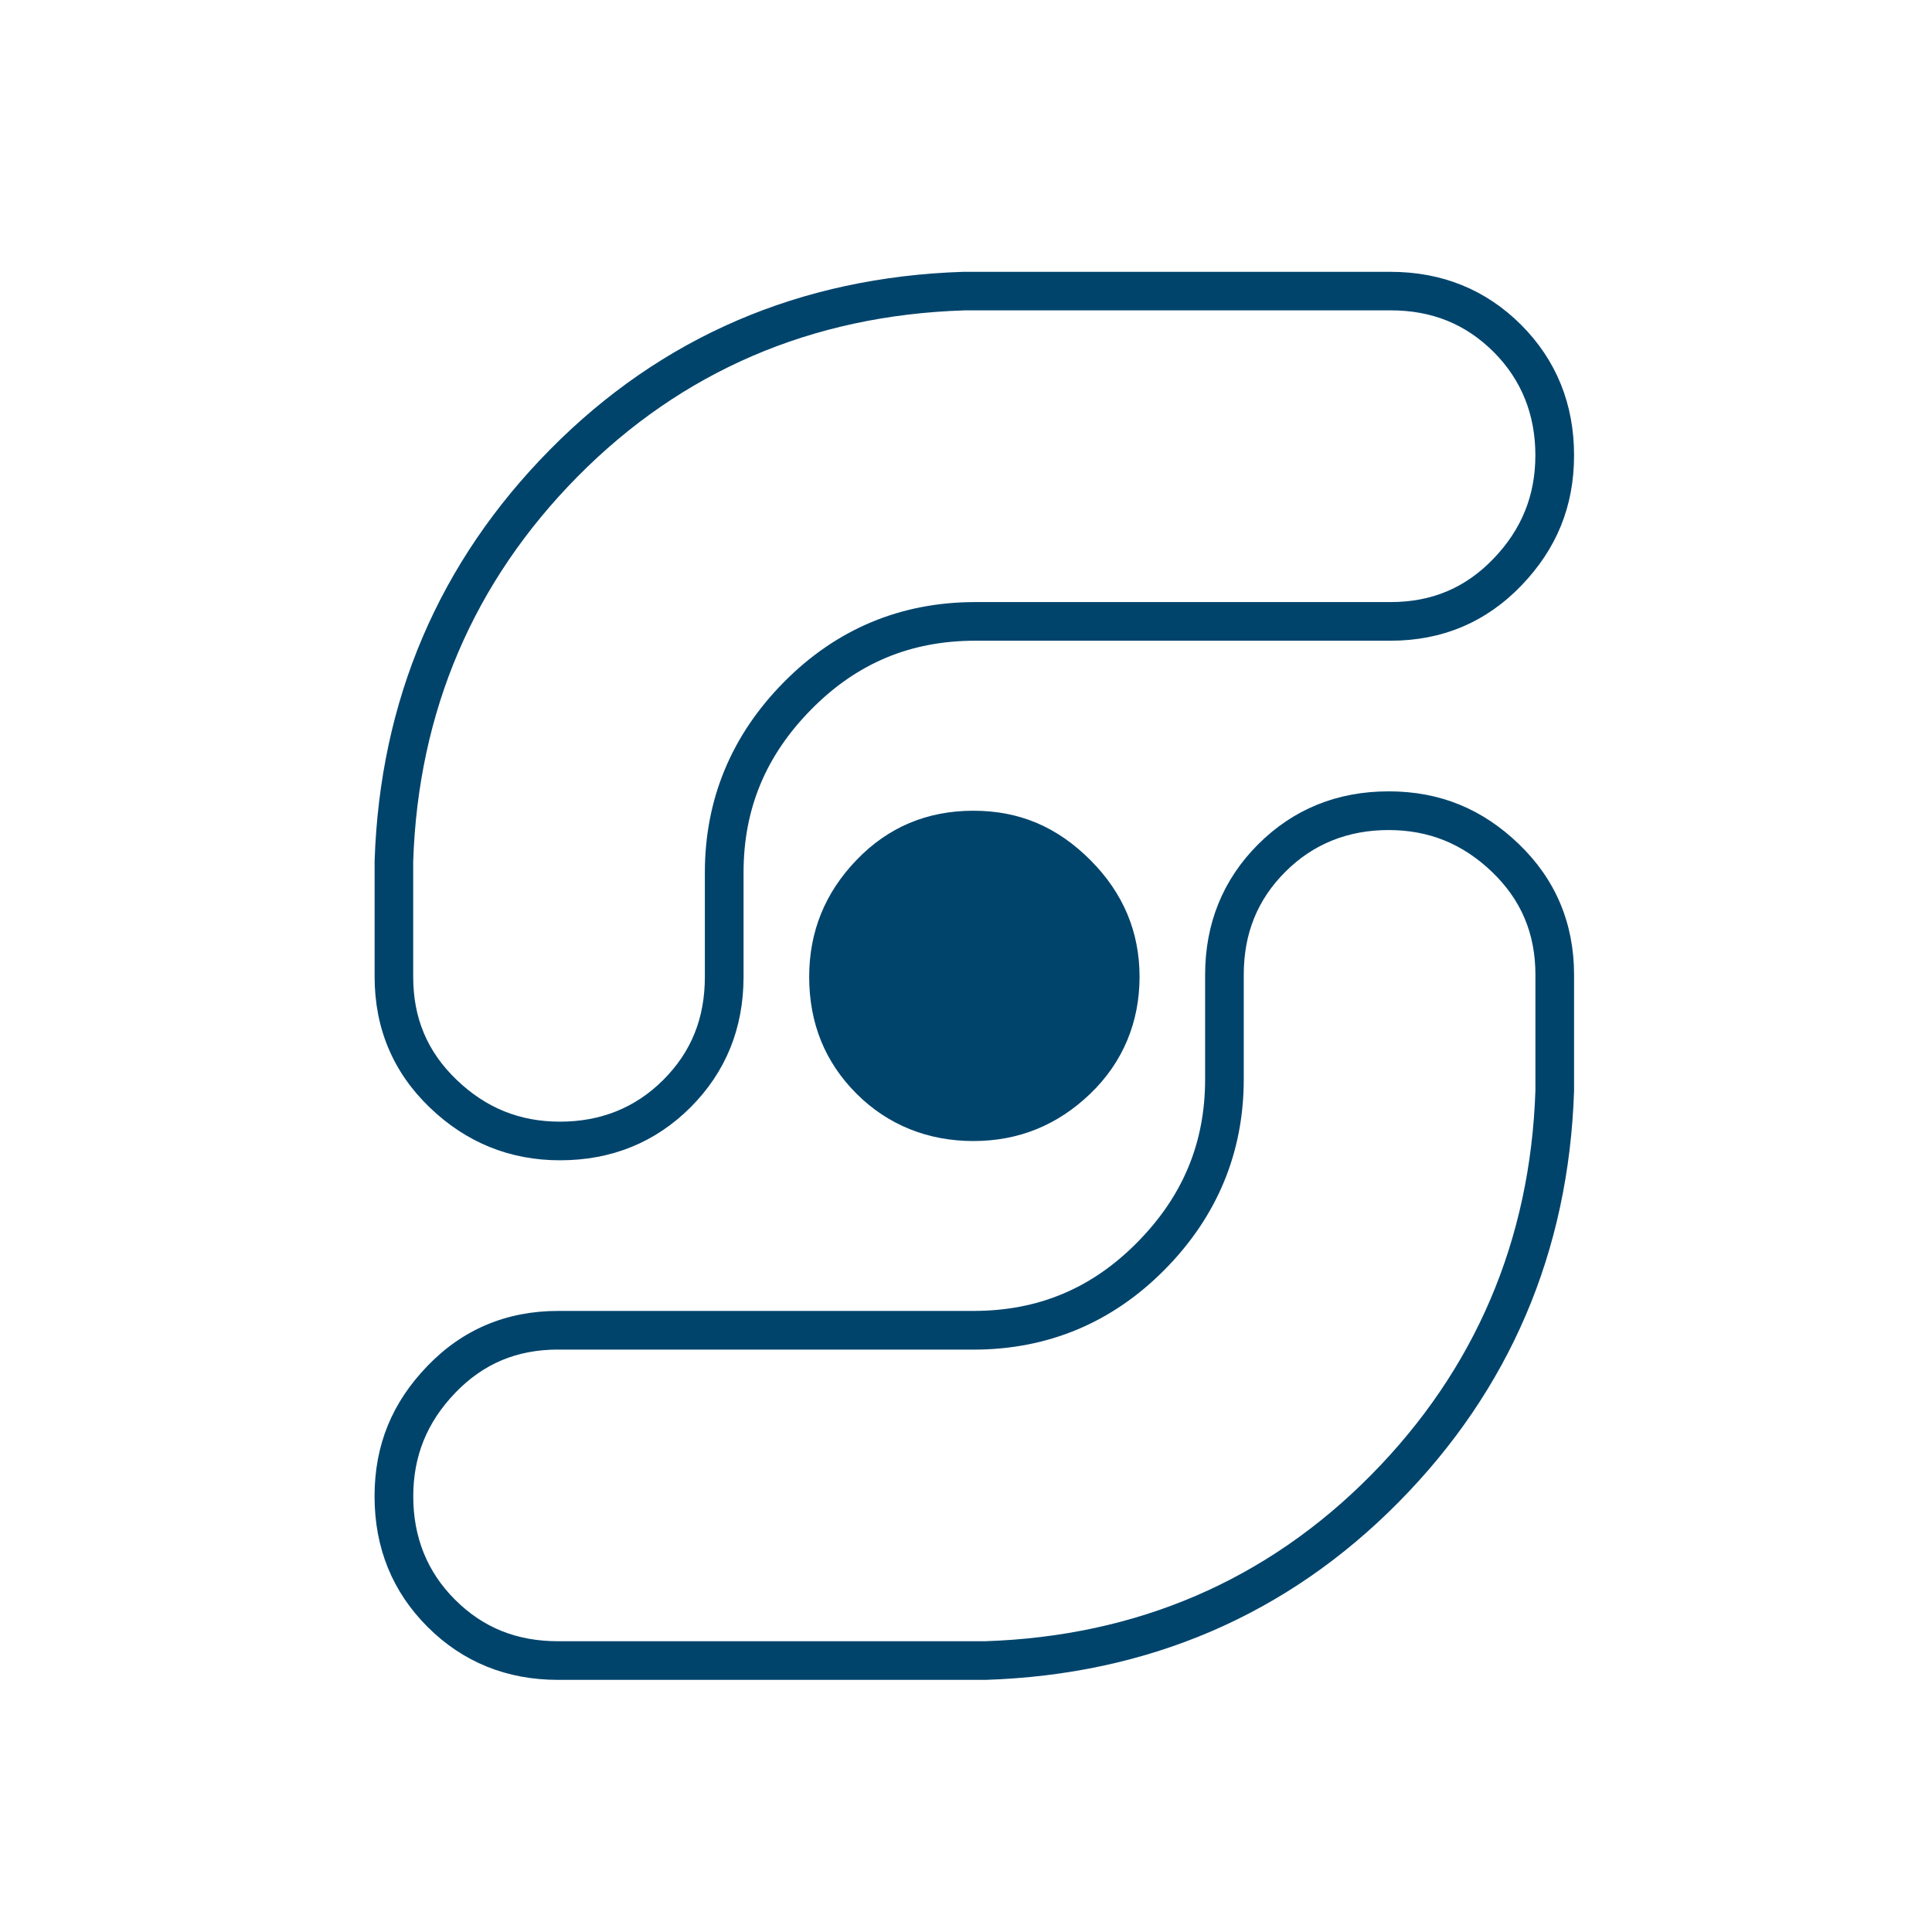 <svg xmlns="http://www.w3.org/2000/svg" id="_Commercial" viewBox="0 0 300 300"><defs><style>.cls-1{fill:#00446c;}</style></defs><path class="cls-1" d="M125.65,151.68c0-7,2.45-13.05,7.35-18.14,4.9-5.1,10.95-7.65,18.15-7.65s13.05,2.55,18.15,7.65c5.1,5.1,7.65,11.15,7.65,18.14s-2.55,13.25-7.65,18.15c-5.1,4.9-11.15,7.35-18.15,7.35s-13.25-2.45-18.15-7.35c-4.9-4.9-7.35-10.95-7.35-18.15Z"></path><path class="cls-1" d="M86.66,260.85c-7.99,0-14.81-2.77-20.27-8.23-5.46-5.45-8.23-12.27-8.23-20.27s2.75-14.58,8.19-20.22c5.46-5.69,12.29-8.57,20.31-8.57h64.48c10.05,0,18.38-3.48,25.46-10.65,7.09-7.18,10.53-15.47,10.53-25.33v-16.2c0-7.99,2.77-14.81,8.23-20.27,5.46-5.46,12.28-8.23,20.27-8.23s14.57,2.75,20.22,8.19c5.69,5.47,8.57,12.3,8.57,20.31v18c-.82,24.96-9.99,46.43-27.26,63.89-17.27,17.48-38.85,26.76-64.12,27.58H86.66Zm0-51.29c-6.41,0-11.63,2.2-15.98,6.73-4.38,4.56-6.51,9.81-6.51,16.07s2.12,11.68,6.47,16.02c4.35,4.36,9.59,6.47,16.02,6.47h66.28c23.59-.77,43.79-9.45,59.95-25.8,16.17-16.36,24.76-36.47,25.53-59.77v-17.9c0-6.4-2.2-11.63-6.73-15.98-4.56-4.38-9.82-6.51-16.07-6.51s-11.67,2.12-16.02,6.47c-4.36,4.35-6.47,9.6-6.47,16.02v16.2c0,11.37-4.12,21.31-12.26,29.55-8.15,8.25-18.15,12.44-29.73,12.44H86.66Zm.3-29.39c-7.77,0-14.57-2.75-20.22-8.19-5.69-5.46-8.57-12.29-8.57-20.31v-17.99c.82-24.96,9.99-46.42,27.26-63.89,17.27-17.48,38.85-26.76,64.12-27.58h66.38c7.98,0,14.8,2.77,20.26,8.22,5.46,5.47,8.23,12.29,8.23,20.27s-2.75,14.57-8.18,20.22c-5.47,5.69-12.3,8.57-20.31,8.57h-64.48c-10.05,0-18.38,3.48-25.46,10.65-7.09,7.18-10.53,15.47-10.53,25.33v16.2c0,7.99-2.77,14.81-8.23,20.27-5.46,5.46-12.28,8.23-20.27,8.23ZM149.64,48.2c-23.59,.77-43.79,9.45-59.95,25.8-16.17,16.36-24.76,36.48-25.53,59.78v17.9c0,6.41,2.2,11.63,6.73,15.98,4.56,4.38,9.81,6.51,16.07,6.51s11.67-2.12,16.02-6.47c4.36-4.35,6.47-9.59,6.47-16.02v-16.2c0-11.36,4.12-21.31,12.26-29.55,8.15-8.25,18.15-12.44,29.73-12.44h64.48c6.4,0,11.63-2.2,15.98-6.73,4.38-4.56,6.51-9.82,6.51-16.07s-2.12-11.67-6.47-16.03c-4.36-4.35-9.6-6.47-16.02-6.47h-66.28Z"></path></svg>